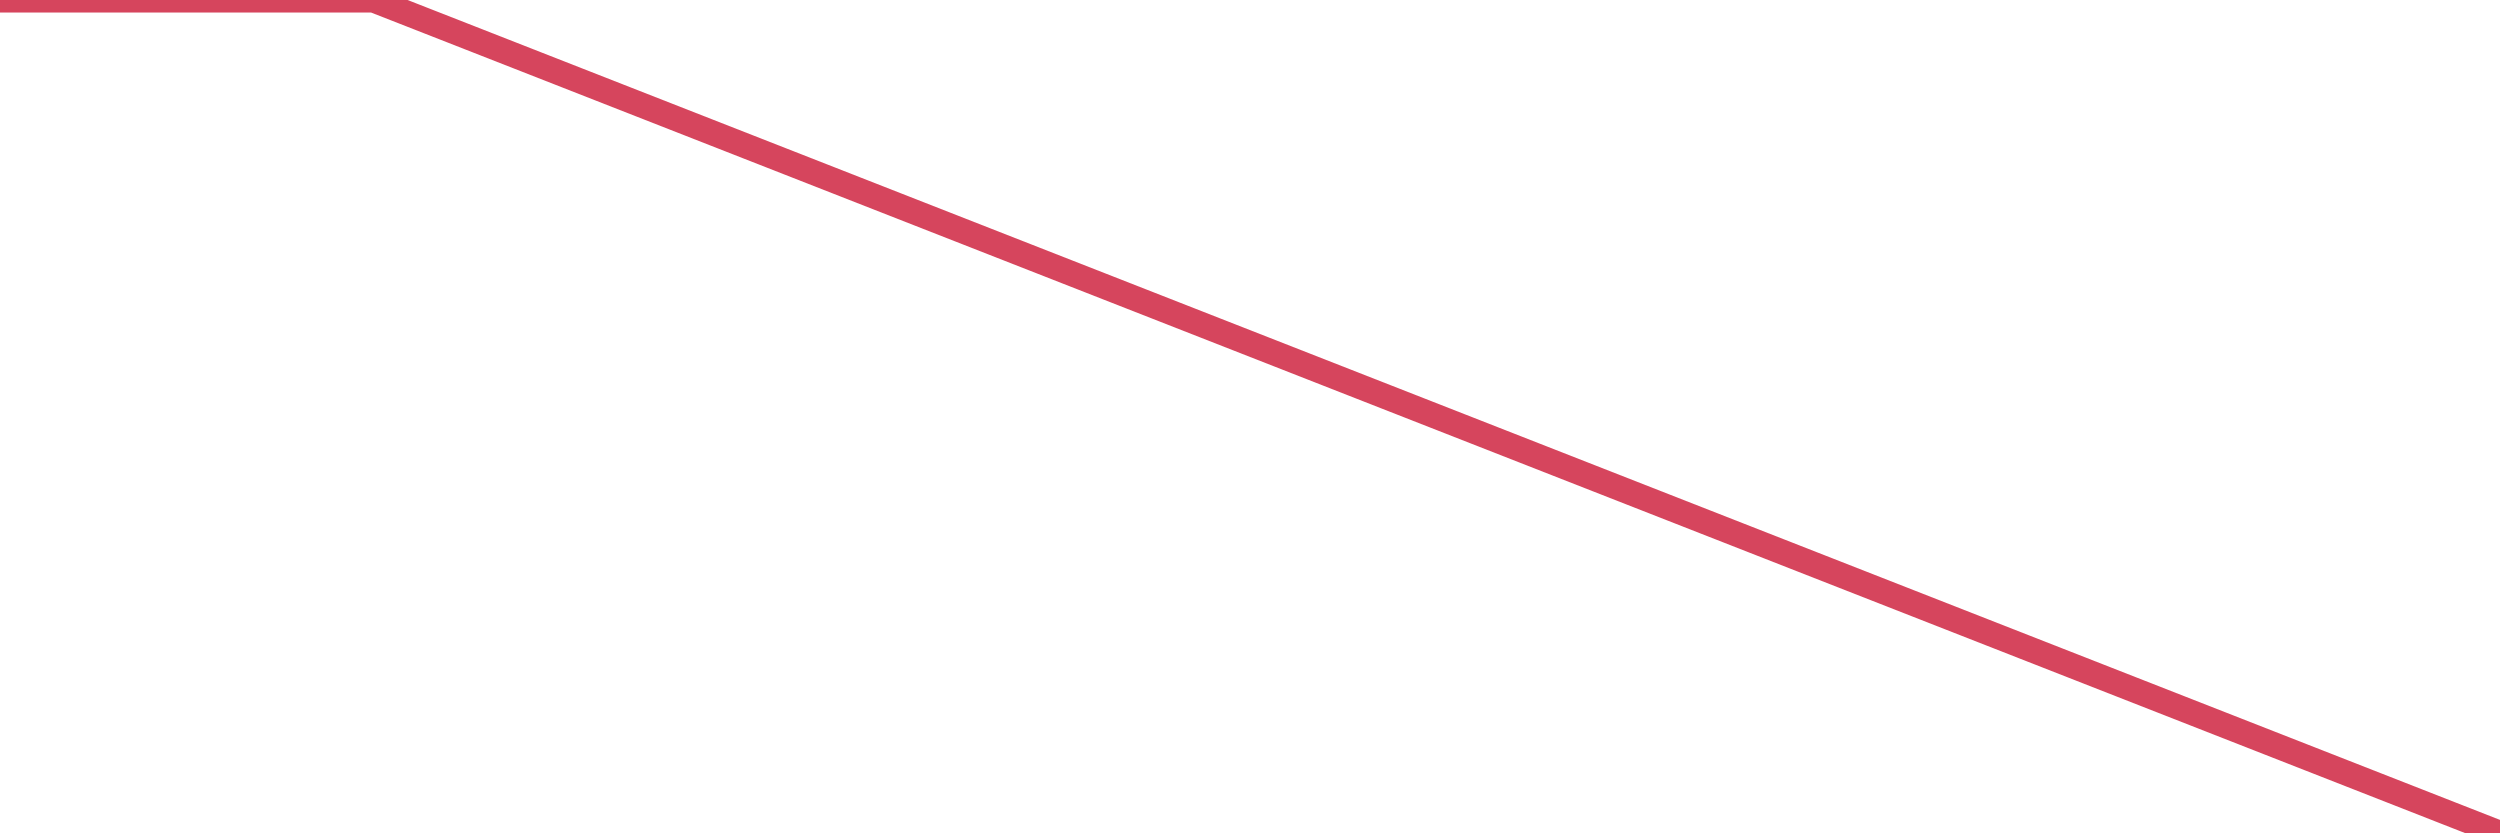 <?xml version="1.0"?><svg width="150px" height="50px" xmlns="http://www.w3.org/2000/svg" xmlns:xlink="http://www.w3.org/1999/xlink"> <polyline fill="none" stroke="#d6455d" stroke-width="1.5px" stroke-linecap="round" stroke-miterlimit="5" points="0.00,0.00 0.07,0.00 0.15,0.00 0.22,0.00 0.30,0.00 0.37,0.00 0.45,0.00 0.52,0.00 0.60,0.00 0.67,0.00 0.74,0.00 0.82,0.00 0.89,0.00 0.97,0.00 1.04,0.00 1.12,0.00 1.19,0.00 1.26,0.00 1.34,0.00 1.41,0.00 1.49,0.00 1.56,0.00 1.64,0.00 1.71,0.00 1.79,0.00 1.86,0.00 1.93,0.00 2.01,0.00 2.08,0.00 2.16,0.00 2.23,0.00 2.31,0.00 2.38,0.00 2.46,0.00 2.53,0.00 2.60,0.00 2.68,0.00 2.75,0.00 2.83,0.00 2.90,0.00 2.98,0.00 3.05,0.00 3.13,0.00 3.20,0.00 3.27,0.00 3.35,0.00 3.42,0.00 3.50,0.00 3.57,0.00 3.65,0.00 3.72,0.00 3.79,0.00 3.87,0.00 3.94,0.00 4.02,0.00 4.09,0.00 4.17,0.00 4.24,0.00 4.32,0.00 4.39,0.00 4.46,0.00 4.54,0.00 4.61,0.00 4.69,0.00 4.76,0.00 4.84,0.00 4.91,0.00 4.99,0.00 5.06,0.00 5.13,0.00 5.21,0.00 5.28,0.00 5.36,0.00 5.43,0.00 5.51,0.00 5.58,0.00 5.65,0.00 5.73,0.00 5.80,0.00 5.88,0.00 5.95,0.00 6.03,0.00 6.10,0.00 6.18,0.00 6.25,0.00 6.32,0.00 6.40,0.00 6.47,0.00 6.55,0.00 6.62,0.00 6.70,0.00 6.77,0.00 6.85,0.00 6.92,0.00 6.99,0.00 7.07,0.00 7.14,0.00 7.22,0.00 7.29,0.00 7.37,0.00 7.44,0.00 7.52,0.00 7.59,0.00 7.66,0.00 7.74,0.00 7.81,0.00 7.89,0.00 7.96,0.00 8.04,0.00 8.11,0.00 8.18,0.00 8.26,0.00 8.33,0.00 8.41,0.00 8.48,0.00 8.56,0.00 8.63,0.00 8.71,0.00 8.78,0.00 8.85,0.00 8.93,0.00 9.00,0.00 9.08,0.00 9.15,0.00 9.23,0.00 9.30,0.00 9.38,0.00 9.45,0.00 9.52,0.00 9.60,0.00 9.67,0.00 9.75,0.00 9.82,0.00 9.90,0.00 9.97,0.00 10.05,0.00 10.12,0.00 10.19,0.00 10.27,0.00 10.34,0.00 10.42,0.00 10.49,0.00 10.57,0.00 10.64,0.00 10.71,0.00 10.79,0.00 10.86,0.00 10.94,0.00 11.01,0.00 11.09,0.00 11.16,0.00 11.24,0.00 11.31,0.00 11.38,0.00 11.46,0.00 11.53,0.00 11.61,0.00 11.68,0.00 11.76,0.00 11.83,0.00 11.91,0.00 11.98,0.00 12.05,0.00 12.13,0.00 12.20,0.00 12.28,0.00 12.35,0.00 12.43,0.00 12.50,0.00 12.57,0.00 12.65,0.00 12.72,0.00 12.80,0.00 12.87,0.00 12.95,0.00 13.02,0.00 13.10,0.00 13.17,0.00 13.24,0.00 13.32,0.00 13.39,0.00 13.47,0.00 13.54,0.00 13.62,0.00 13.69,0.00 13.77,0.00 13.84,0.00 13.91,0.00 13.99,0.00 14.06,0.00 14.14,0.00 14.21,0.00 14.29,0.00 14.36,0.00 14.44,0.00 14.51,0.00 14.58,0.00 14.66,0.00 14.73,0.00 14.81,0.00 14.88,0.00 14.96,0.00 15.03,0.00 15.10,0.00 15.18,0.00 15.25,0.00 15.33,0.00 15.40,0.00 15.48,0.00 15.55,0.00 15.63,0.00 15.70,0.00 15.77,0.00 15.85,0.00 15.92,0.00 16.00,0.00 16.07,0.00 16.15,0.00 16.22,0.00 16.30,0.00 16.37,0.00 16.44,0.00 16.52,0.00 16.59,0.00 16.67,0.00 16.74,0.00 16.82,0.00 16.89,0.00 16.96,0.00 17.04,0.00 17.11,0.00 17.19,0.00 17.26,0.00 17.34,0.00 17.41,0.00 17.49,0.00 17.56,0.00 17.63,0.00 17.71,0.00 17.78,0.00 17.86,0.00 17.93,0.00 18.01,0.00 18.08,0.00 18.16,0.00 18.23,0.00 18.30,0.00 18.38,0.00 18.45,0.00 18.53,0.00 18.60,0.00 18.68,0.00 18.75,0.00 18.83,0.00 18.90,0.00 18.97,0.00 19.05,0.00 19.12,0.00 19.20,0.00 19.27,0.00 19.35,0.00 19.42,0.00 19.49,0.00 19.57,0.00 19.64,0.00 19.72,0.00 19.79,0.00 19.87,0.00 19.94,0.00 20.02,0.00 20.09,0.00 20.16,0.00 20.24,0.00 20.31,0.00 20.39,0.00 20.46,0.00 20.54,0.00 20.61,0.00 20.69,0.00 20.76,0.00 20.83,0.00 20.91,0.00 20.98,0.00 21.06,0.00 21.13,0.00 21.21,0.00 21.28,0.00 21.35,0.00 21.43,0.00 21.50,0.00 21.58,0.00 21.65,0.00 21.73,0.00 21.80,0.00 21.88,0.00 21.95,0.00 22.02,0.00 22.10,0.00 22.17,0.00 22.25,0.00 22.32,0.00 22.40,0.00 150.00,50.00 "/></svg>